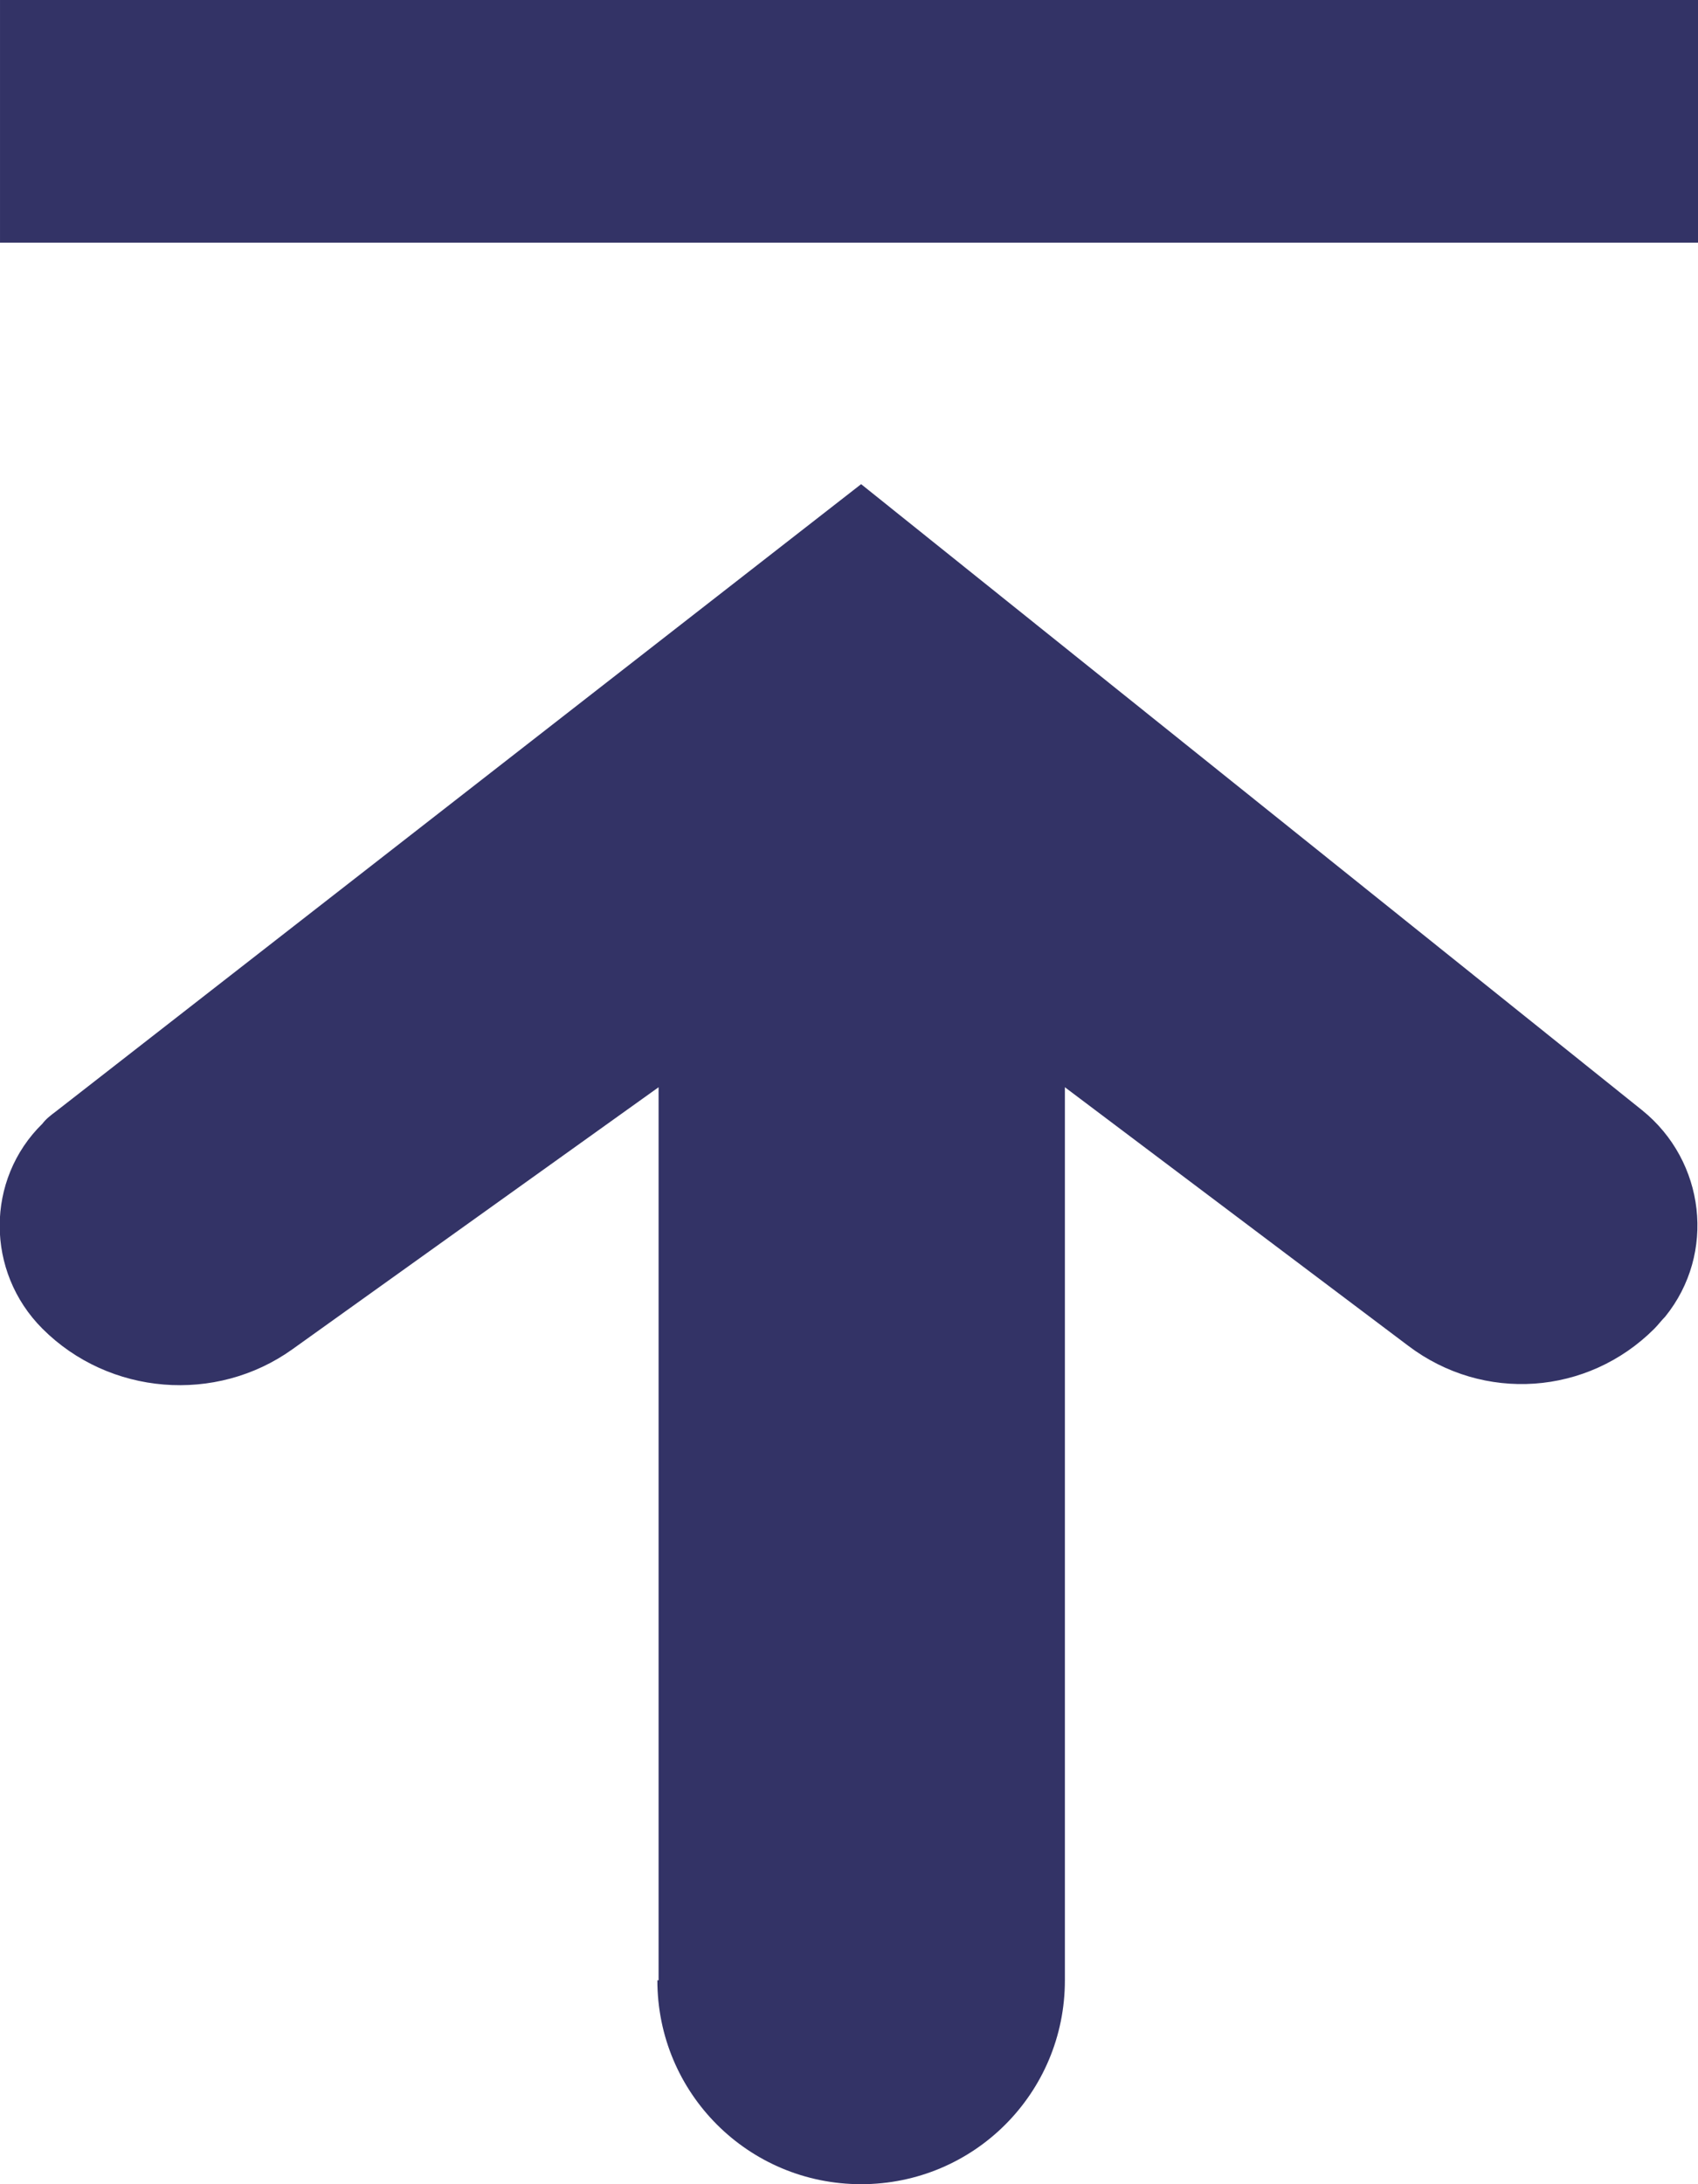 <svg width="14" height="18" viewBox="0 0 14 18" fill="none" xmlns="http://www.w3.org/2000/svg">
<path d="M5.43 16.32V8.96L2.41 11.12C1.78 11.57 0.9 11.5 0.35 10.95C-0.12 10.48 -0.12 9.72 0.35 9.26C0.38 9.22 0.42 9.19 0.46 9.16L7.1 3.99L13.54 9.15C14.06 9.57 14.15 10.33 13.73 10.85C13.7 10.88 13.67 10.92 13.64 10.95C13.09 11.5 12.23 11.56 11.61 11.09L8.78 8.96V16.32C8.78 17.25 8.03 18 7.1 18C6.17 18 5.42 17.25 5.42 16.32H5.43ZM14 0H5.8599e-05V2H14V0Z" fill="#333366"/>
</svg>
